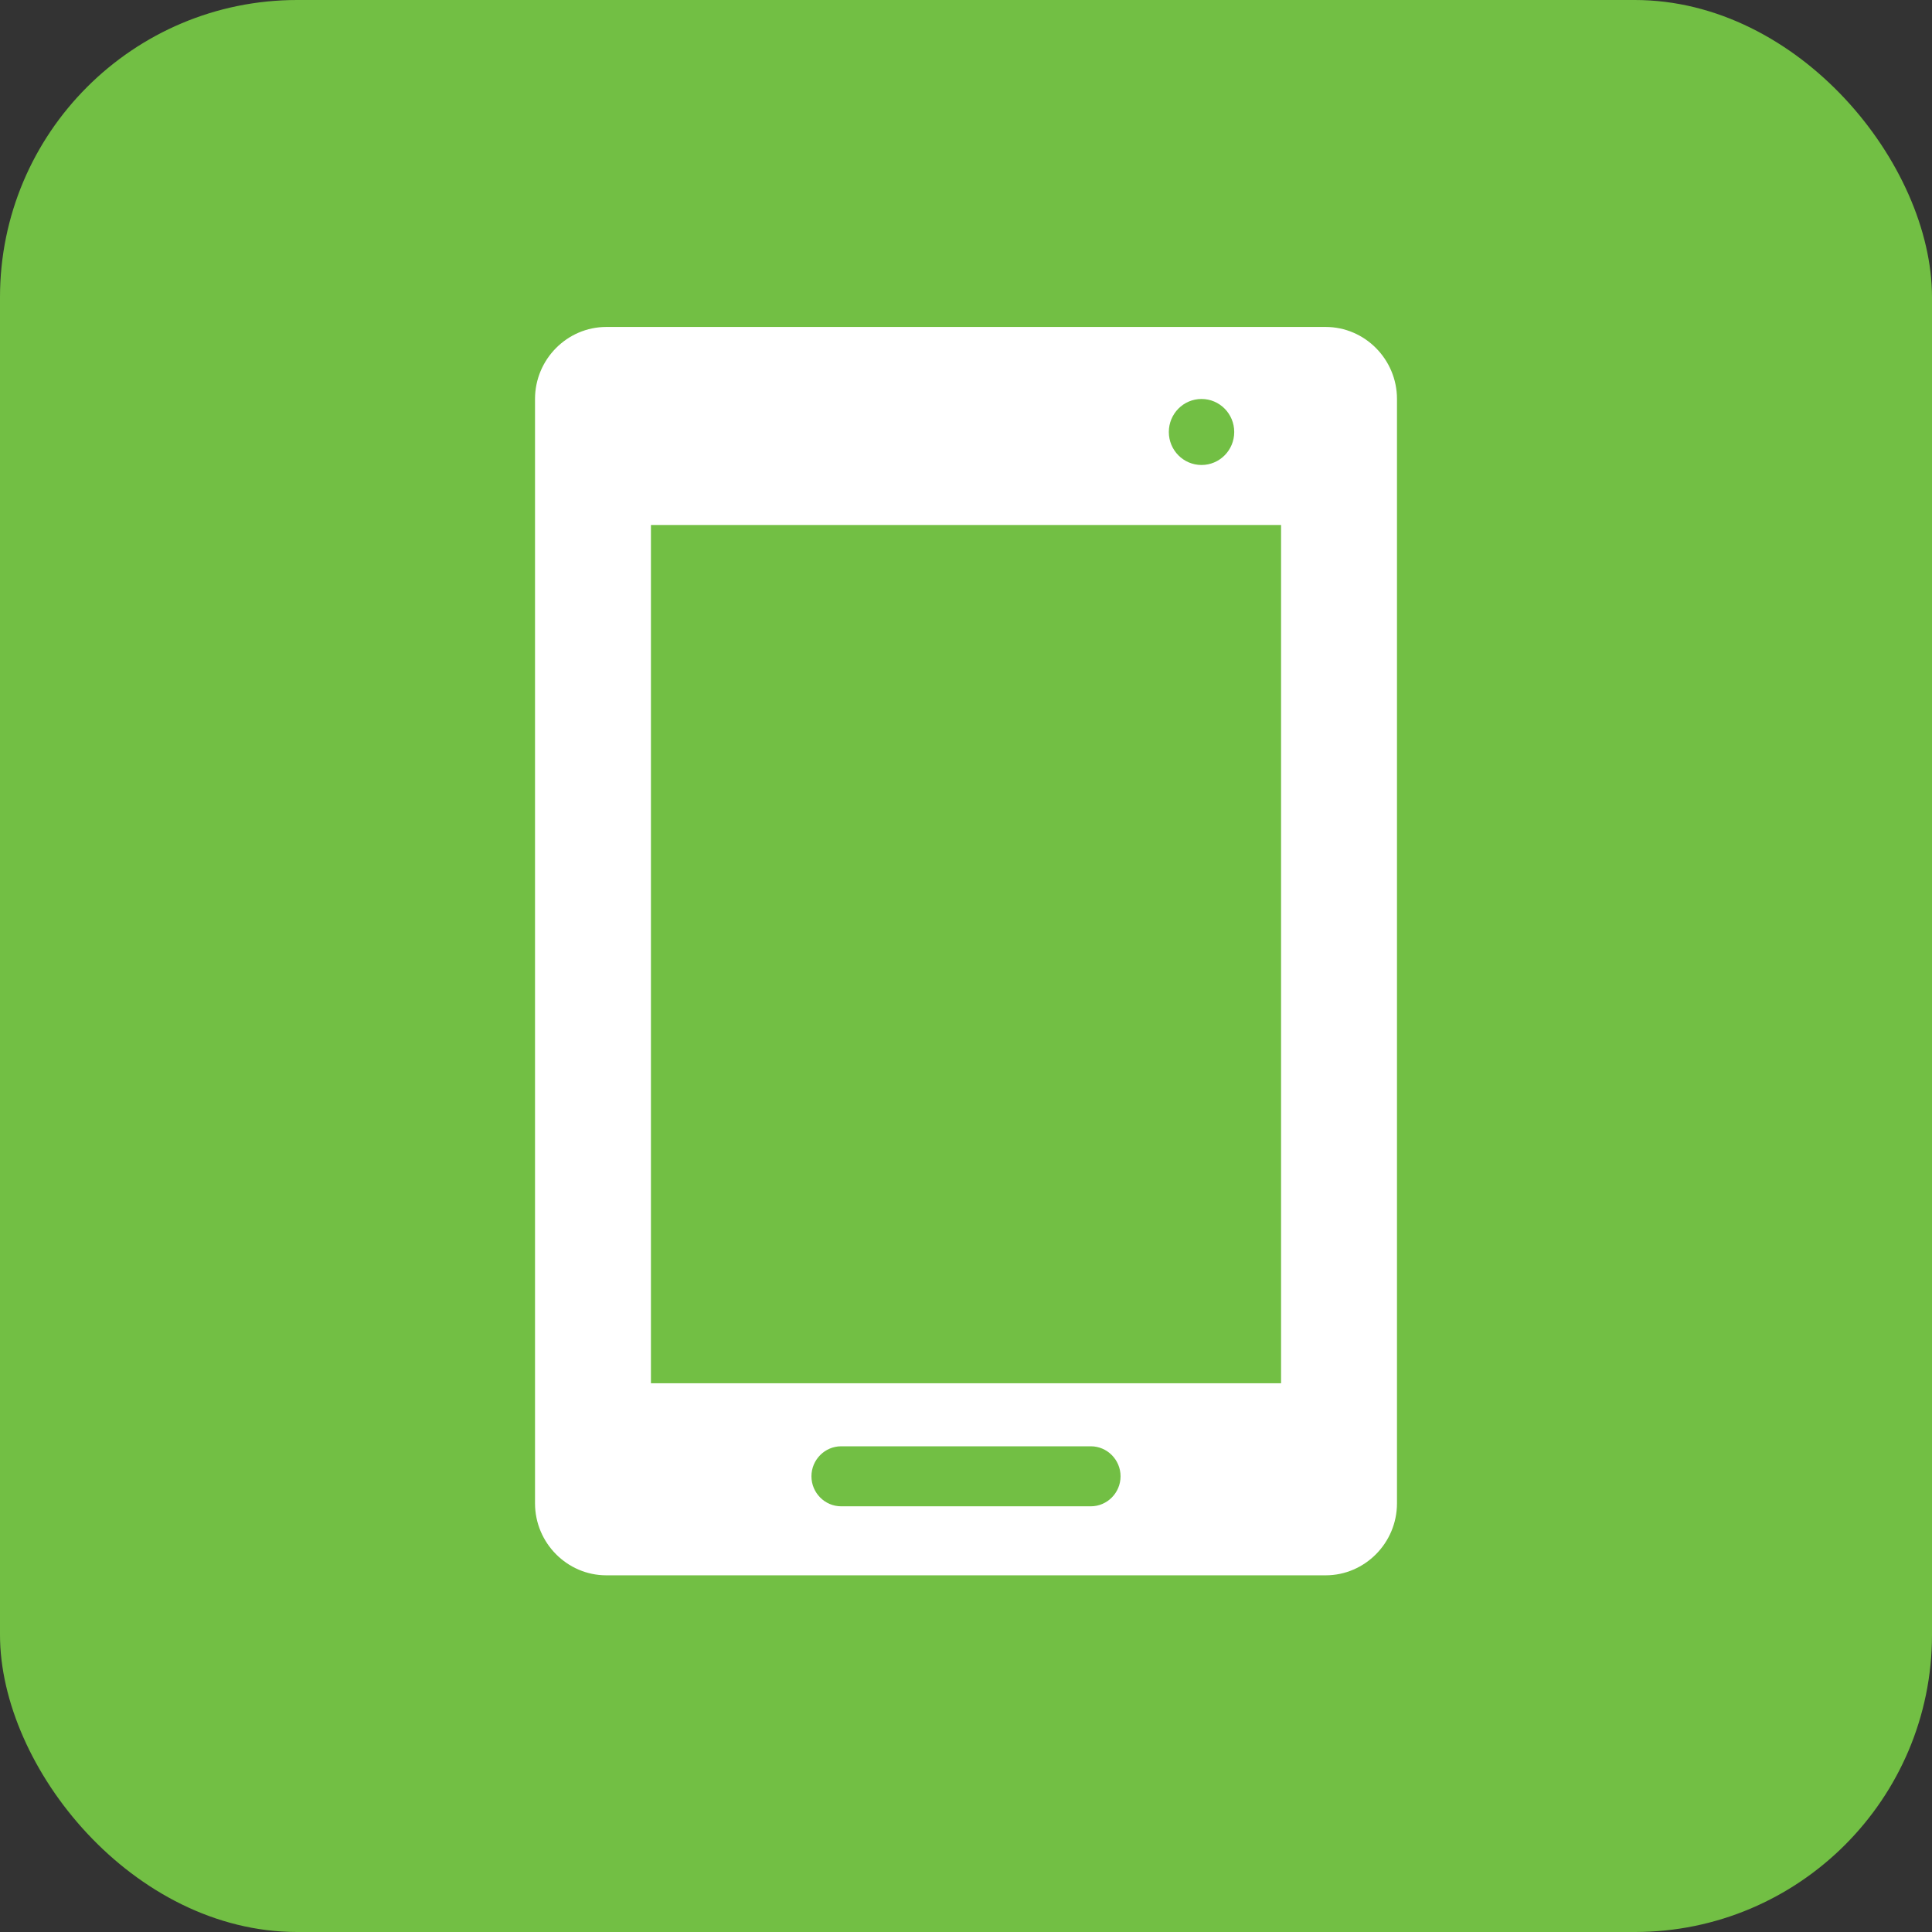 <?xml version="1.0" encoding="UTF-8"?> <svg xmlns="http://www.w3.org/2000/svg" width="65" height="65" viewBox="0 0 65 65" fill="none"><rect x="0" y="0" width="65" height="65" fill="#333333" stroke="none"/><rect width="65" height="65" rx="10" fill="#72BF44"></rect><path d="M44.6 11H20.4C19.08 11 18 12.09 18 13.423V50.577C18 51.91 19.08 53 20.4 53H44.6C45.92 53 47 51.91 47 50.577V13.423C47 12.09 45.92 11 44.6 11ZM40.424 13.423C41.032 13.423 41.524 13.92 41.524 14.534C41.524 15.148 41.032 15.644 40.424 15.644C39.816 15.644 39.324 15.148 39.324 14.534C39.324 13.92 39.816 13.423 40.424 13.423ZM36.7 50.678H28.3C27.75 50.678 27.3 50.224 27.3 49.668C27.3 49.113 27.75 48.659 28.3 48.659H36.7C37.25 48.659 37.7 49.113 37.7 49.668C37.7 50.224 37.25 50.678 36.7 50.678ZM43.1 46.538H21.9V17.663H43.1V46.538Z" fill="white"></path></svg> 